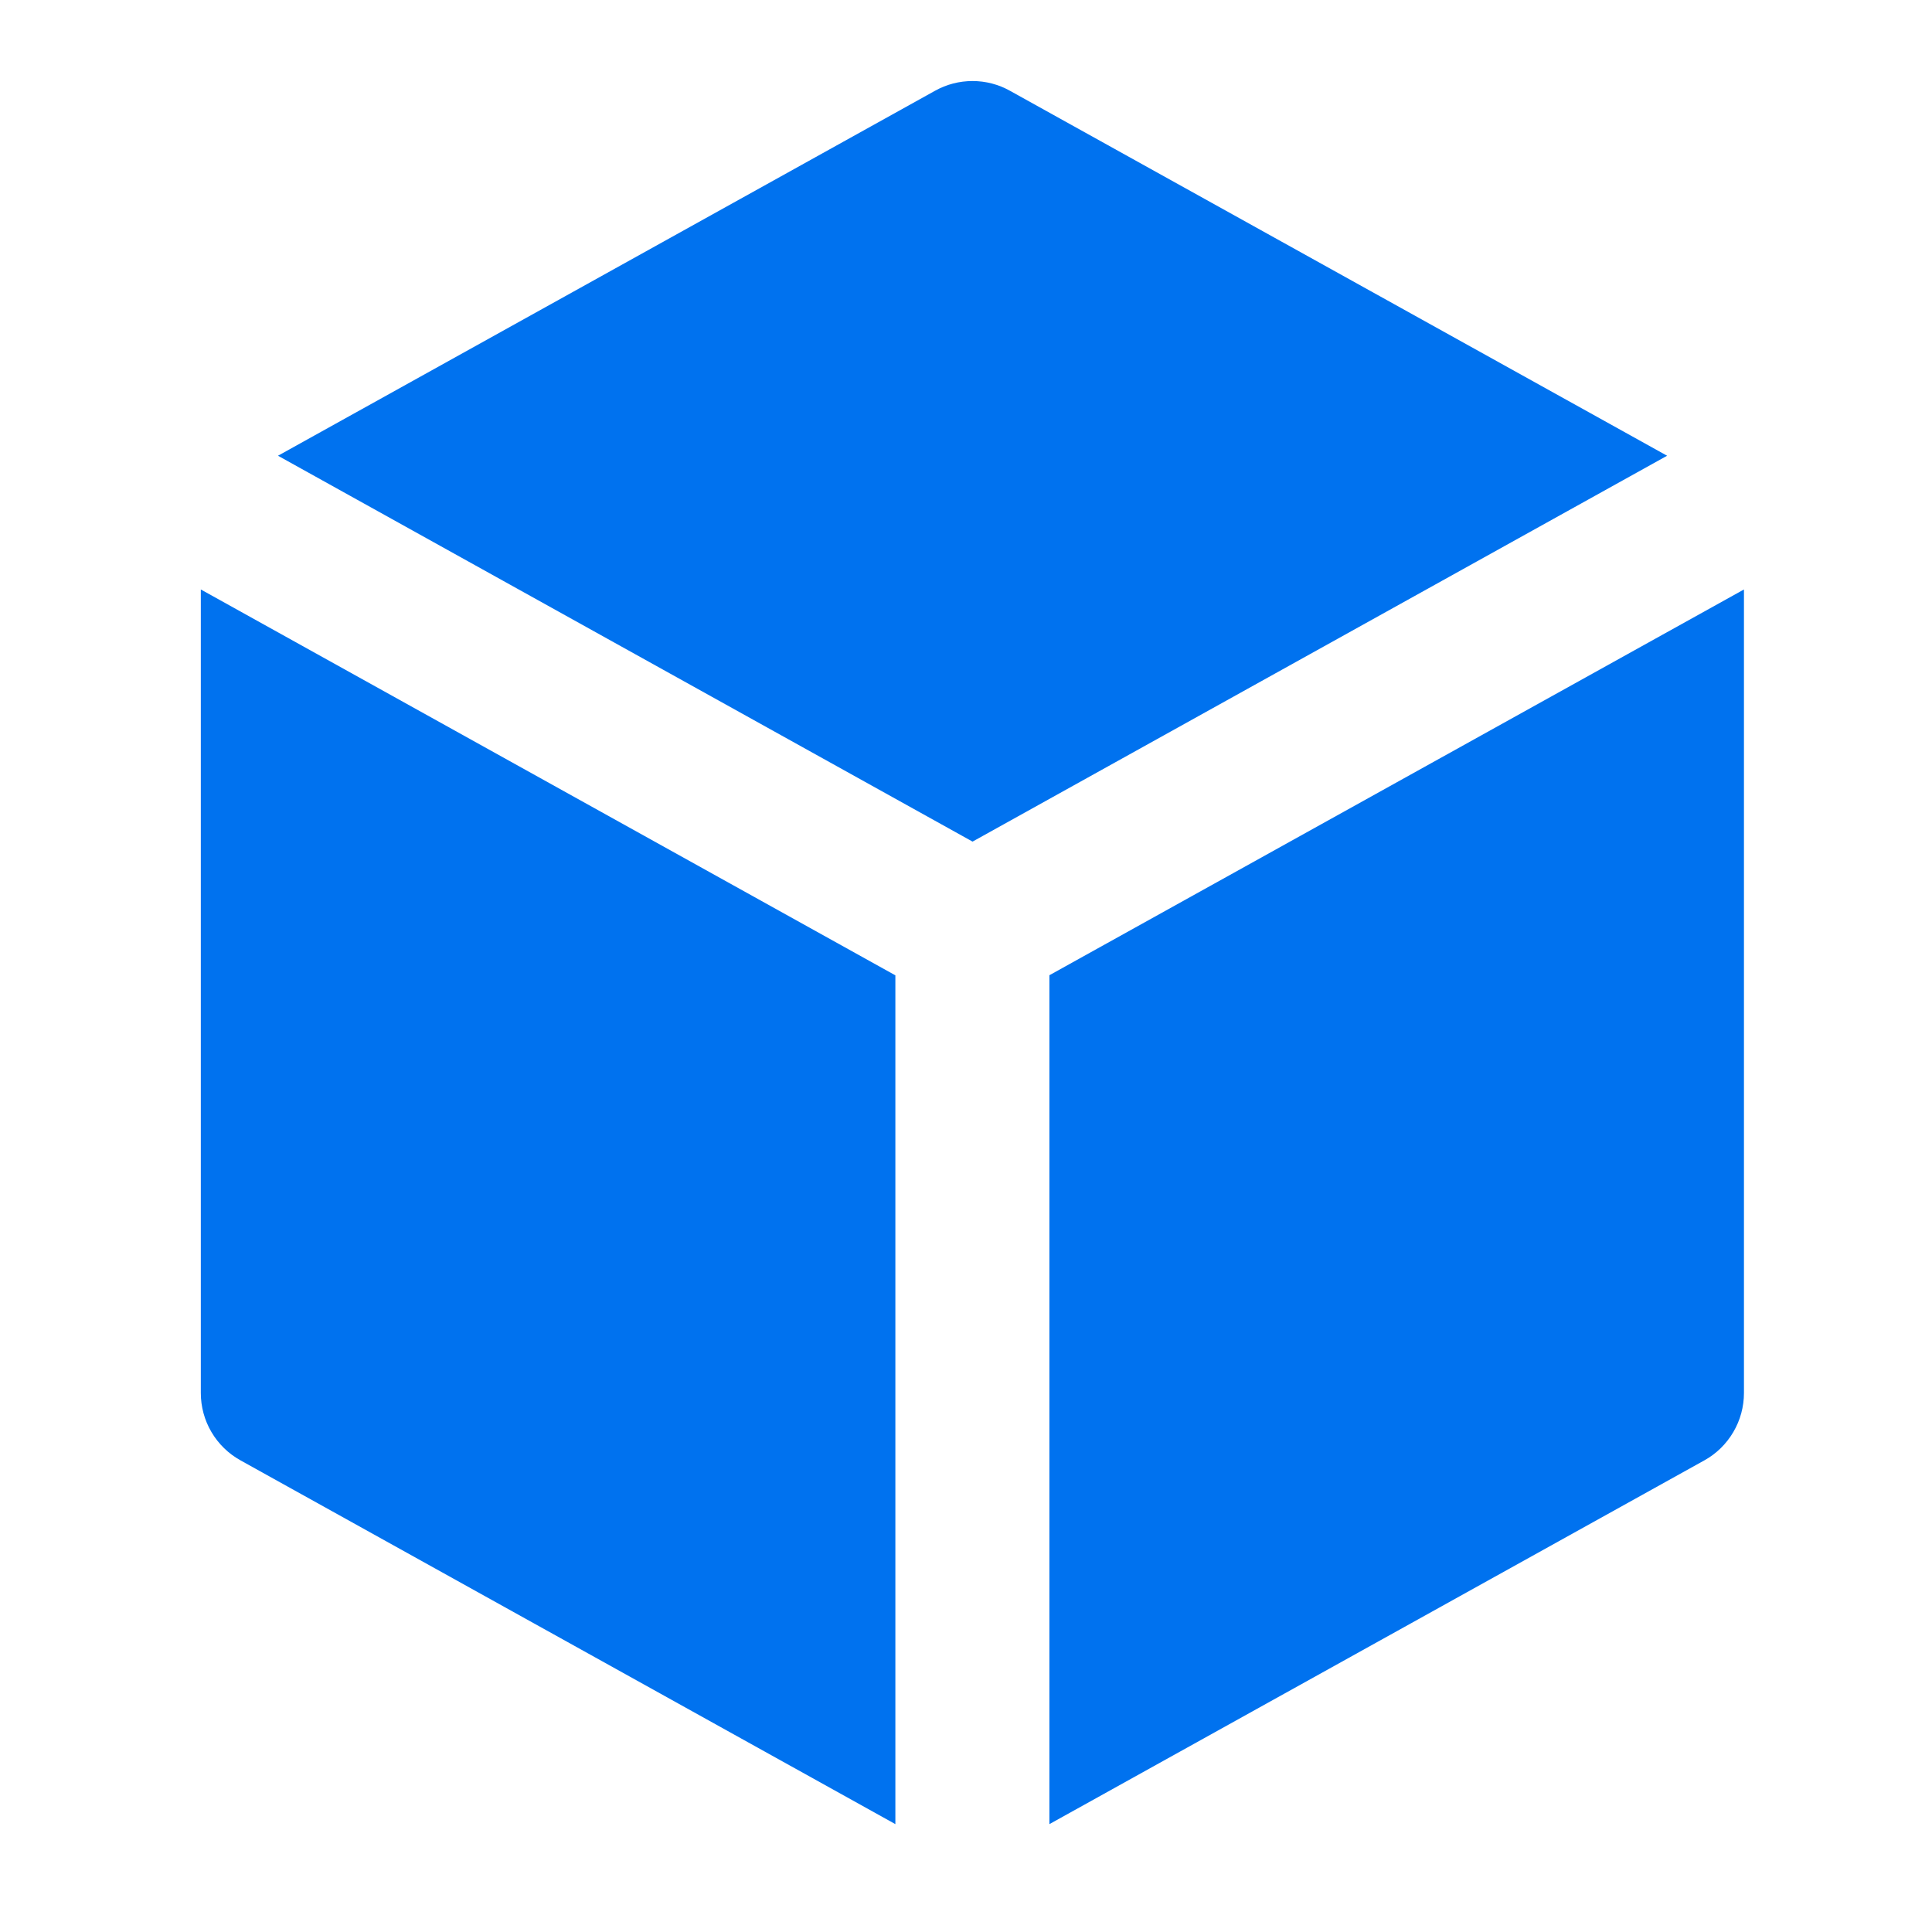<svg width="18" height="18" viewBox="0 0 18 18" fill="none" xmlns="http://www.w3.org/2000/svg">
<g clip-path="url(#clip0_80_2191)">
<path fill-rule="evenodd" clip-rule="evenodd" d="M9.061 7.841L15.532 4.246L9.41 0.846C9.303 0.786 9.183 0.755 9.061 0.755C8.938 0.755 8.818 0.786 8.711 0.846L2.59 4.246L9.061 7.841ZM8.342 9.087L1.871 5.492V12.978C1.871 13.106 1.905 13.232 1.97 13.342C2.035 13.453 2.129 13.544 2.241 13.606L8.342 16.995V9.087ZM9.777 16.995V9.086L16.248 5.492V12.978C16.248 13.106 16.214 13.232 16.149 13.342C16.084 13.453 15.991 13.544 15.879 13.606L9.777 16.995Z" fill="#0072EF"/>
</g>
<defs>
<clipPath id="clip0_80_2191">
<rect width="17.256" height="17.256" fill="white" transform="translate(0.434 0.395)"/>
</clipPath>
</defs>
</svg>
